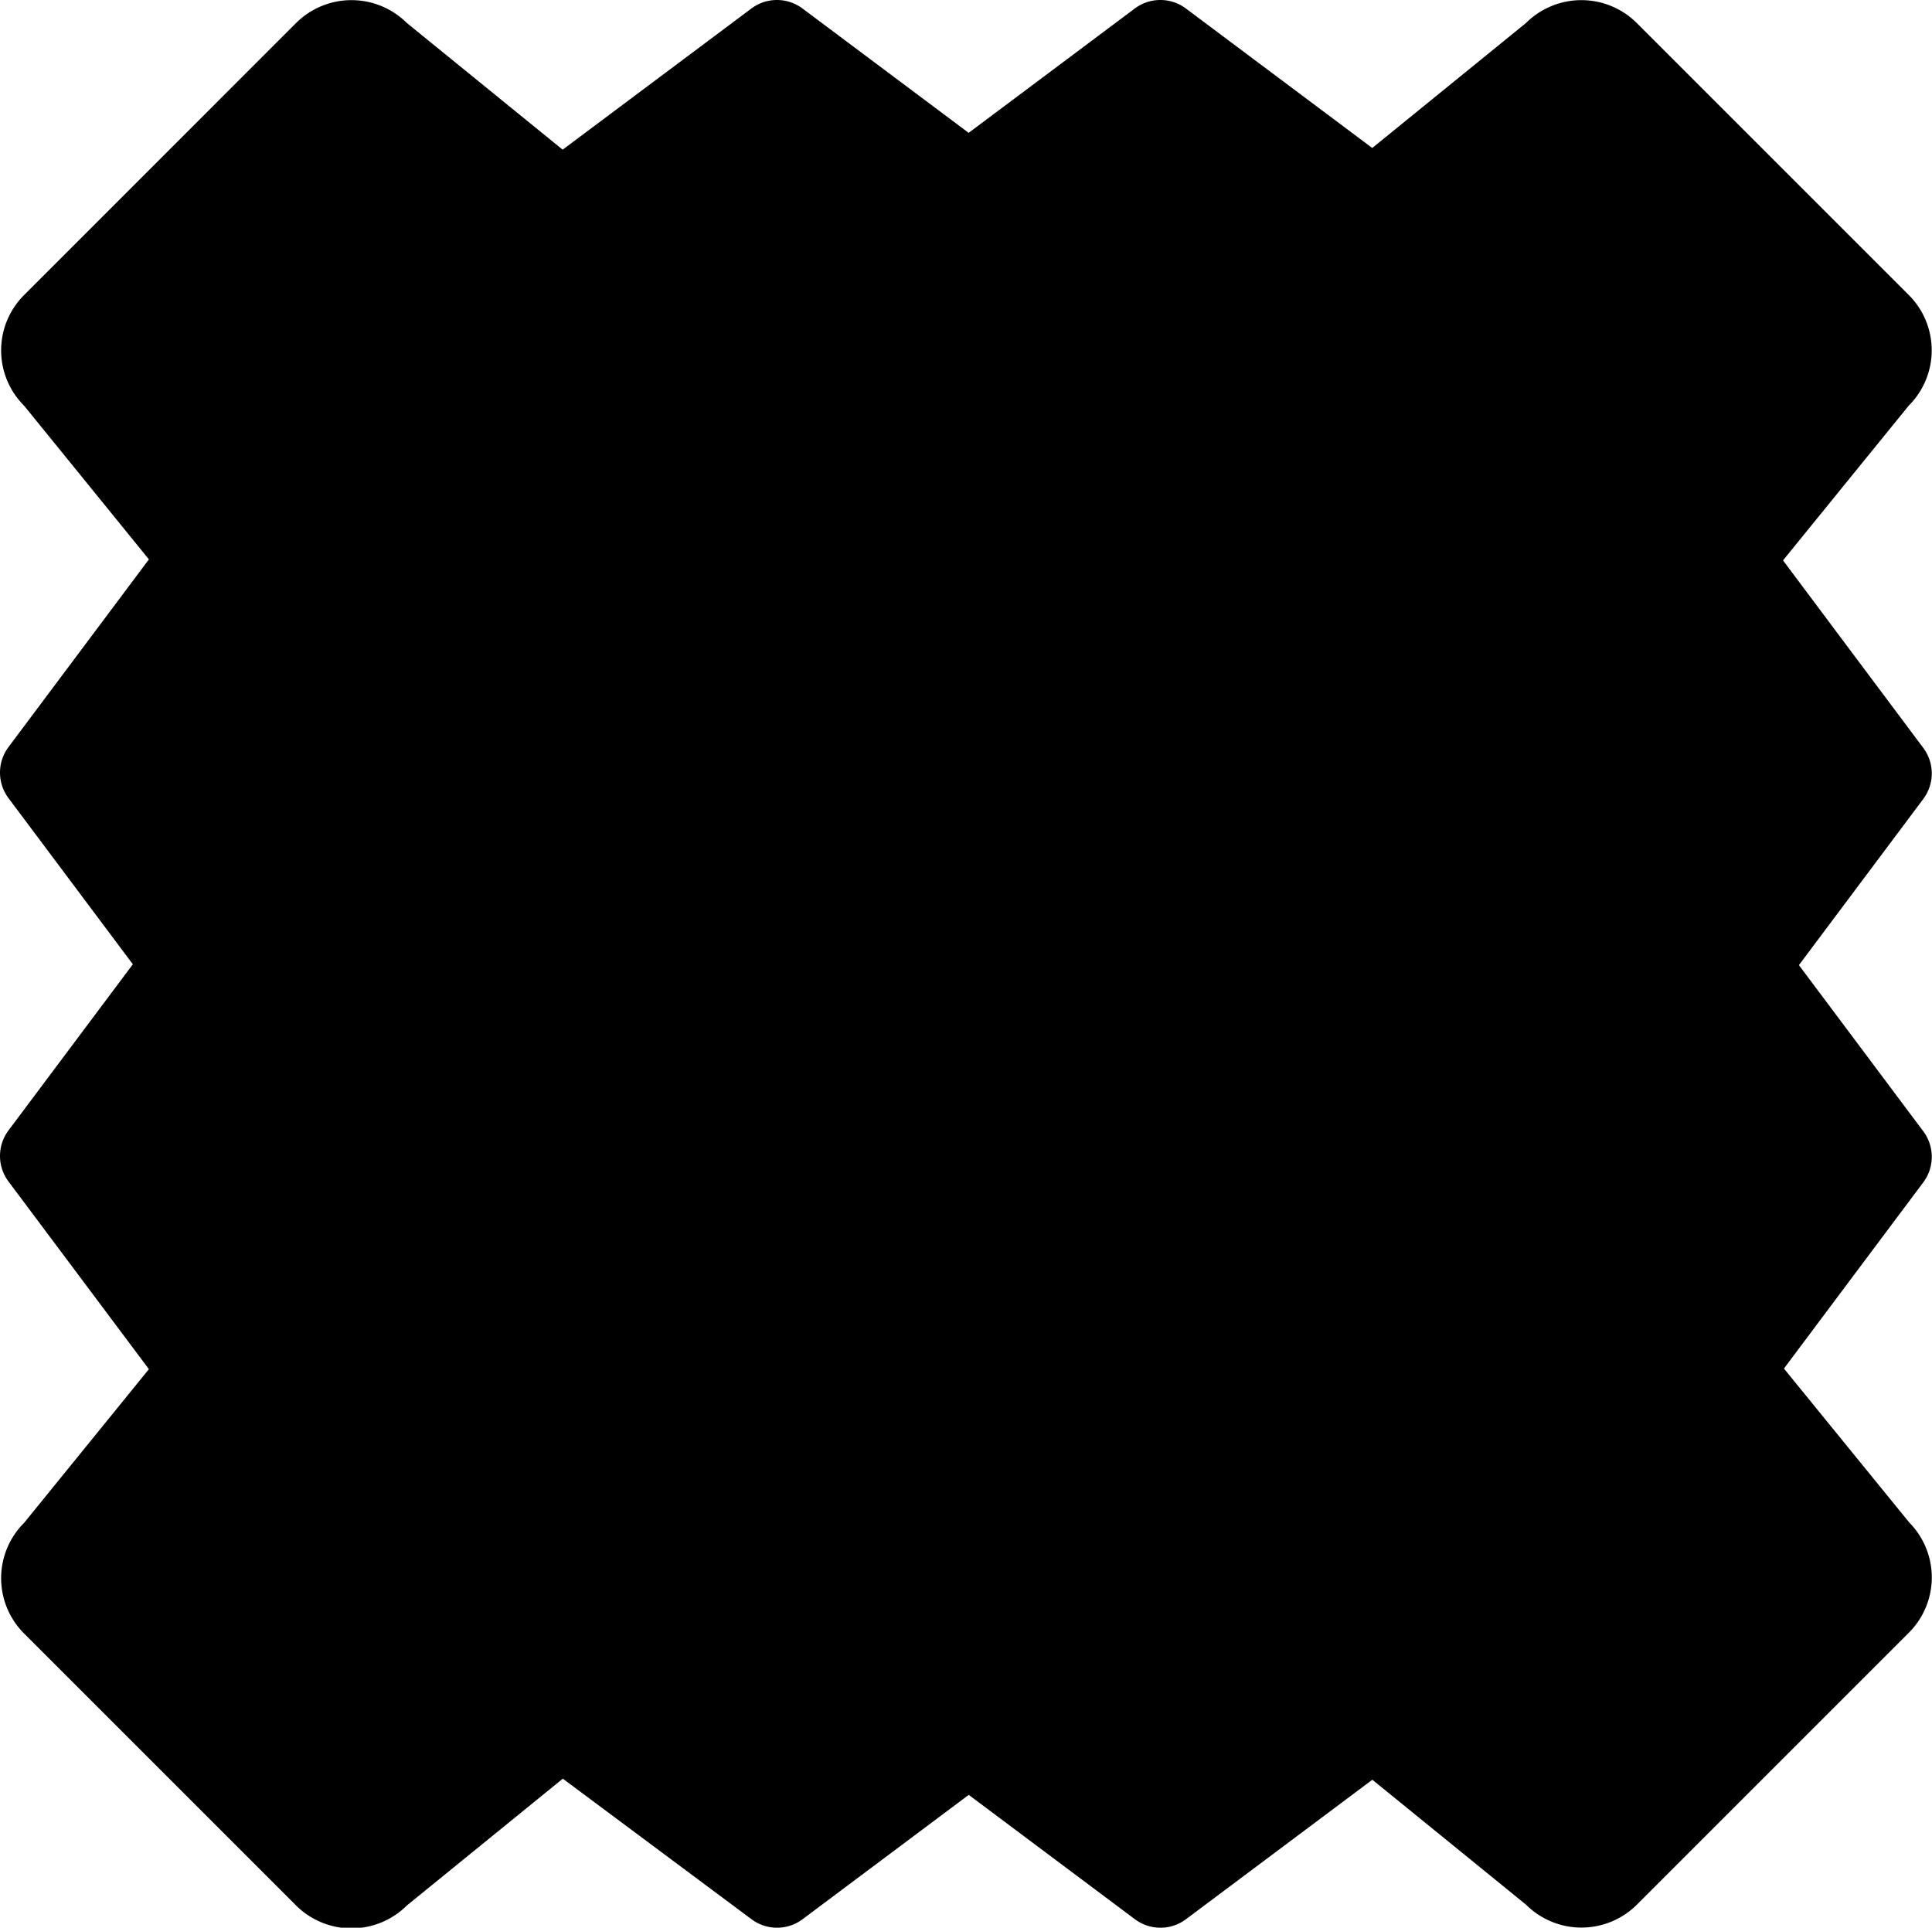 <svg xmlns="http://www.w3.org/2000/svg" width="25.145" height="25.091" viewBox="0 0 25.145 25.091">
  <path id="_3Ikona_porbki_Fill" data-name="3Ikona porbki Fill" d="M38.666,33.773h0l-1.628-2,1.813-2.423a.555.555,0,0,0,0-.666l-1.618-2.162,1.618-2.162a.555.555,0,0,0,0-.666l-1.825-2.44,1.636-2.014a1.017,1.017,0,0,0,0-1.441L35.123,14.26a1.022,1.022,0,0,0-1.443,0l-2,1.626-2.425-1.815a.555.555,0,0,0-.666,0l-2.162,1.618-2.162-1.618a.555.555,0,0,0-.666,0l-2.456,1.837L19.116,14.26a1.022,1.022,0,0,0-1.443,0L14.134,17.8a1.017,1.017,0,0,0,0,1.441l1.624,2-1.827,2.442a.555.555,0,0,0,0,.666l1.618,2.162-1.618,2.162a.555.555,0,0,0,0,.666l1.827,2.442-1.624,2a1.017,1.017,0,0,0,0,1.441l3.539,3.539a1.022,1.022,0,0,0,1.443,0l2.029-1.65L23.6,38.94a.555.555,0,0,0,.666,0l2.162-1.618,2.162,1.618a.555.555,0,0,0,.666,0l2.425-1.815,2,1.626a1.022,1.022,0,0,0,1.443,0l3.539-3.539a1.017,1.017,0,0,0,0-1.441Z" transform="translate(-13.82 -13.96)"/>
</svg>
